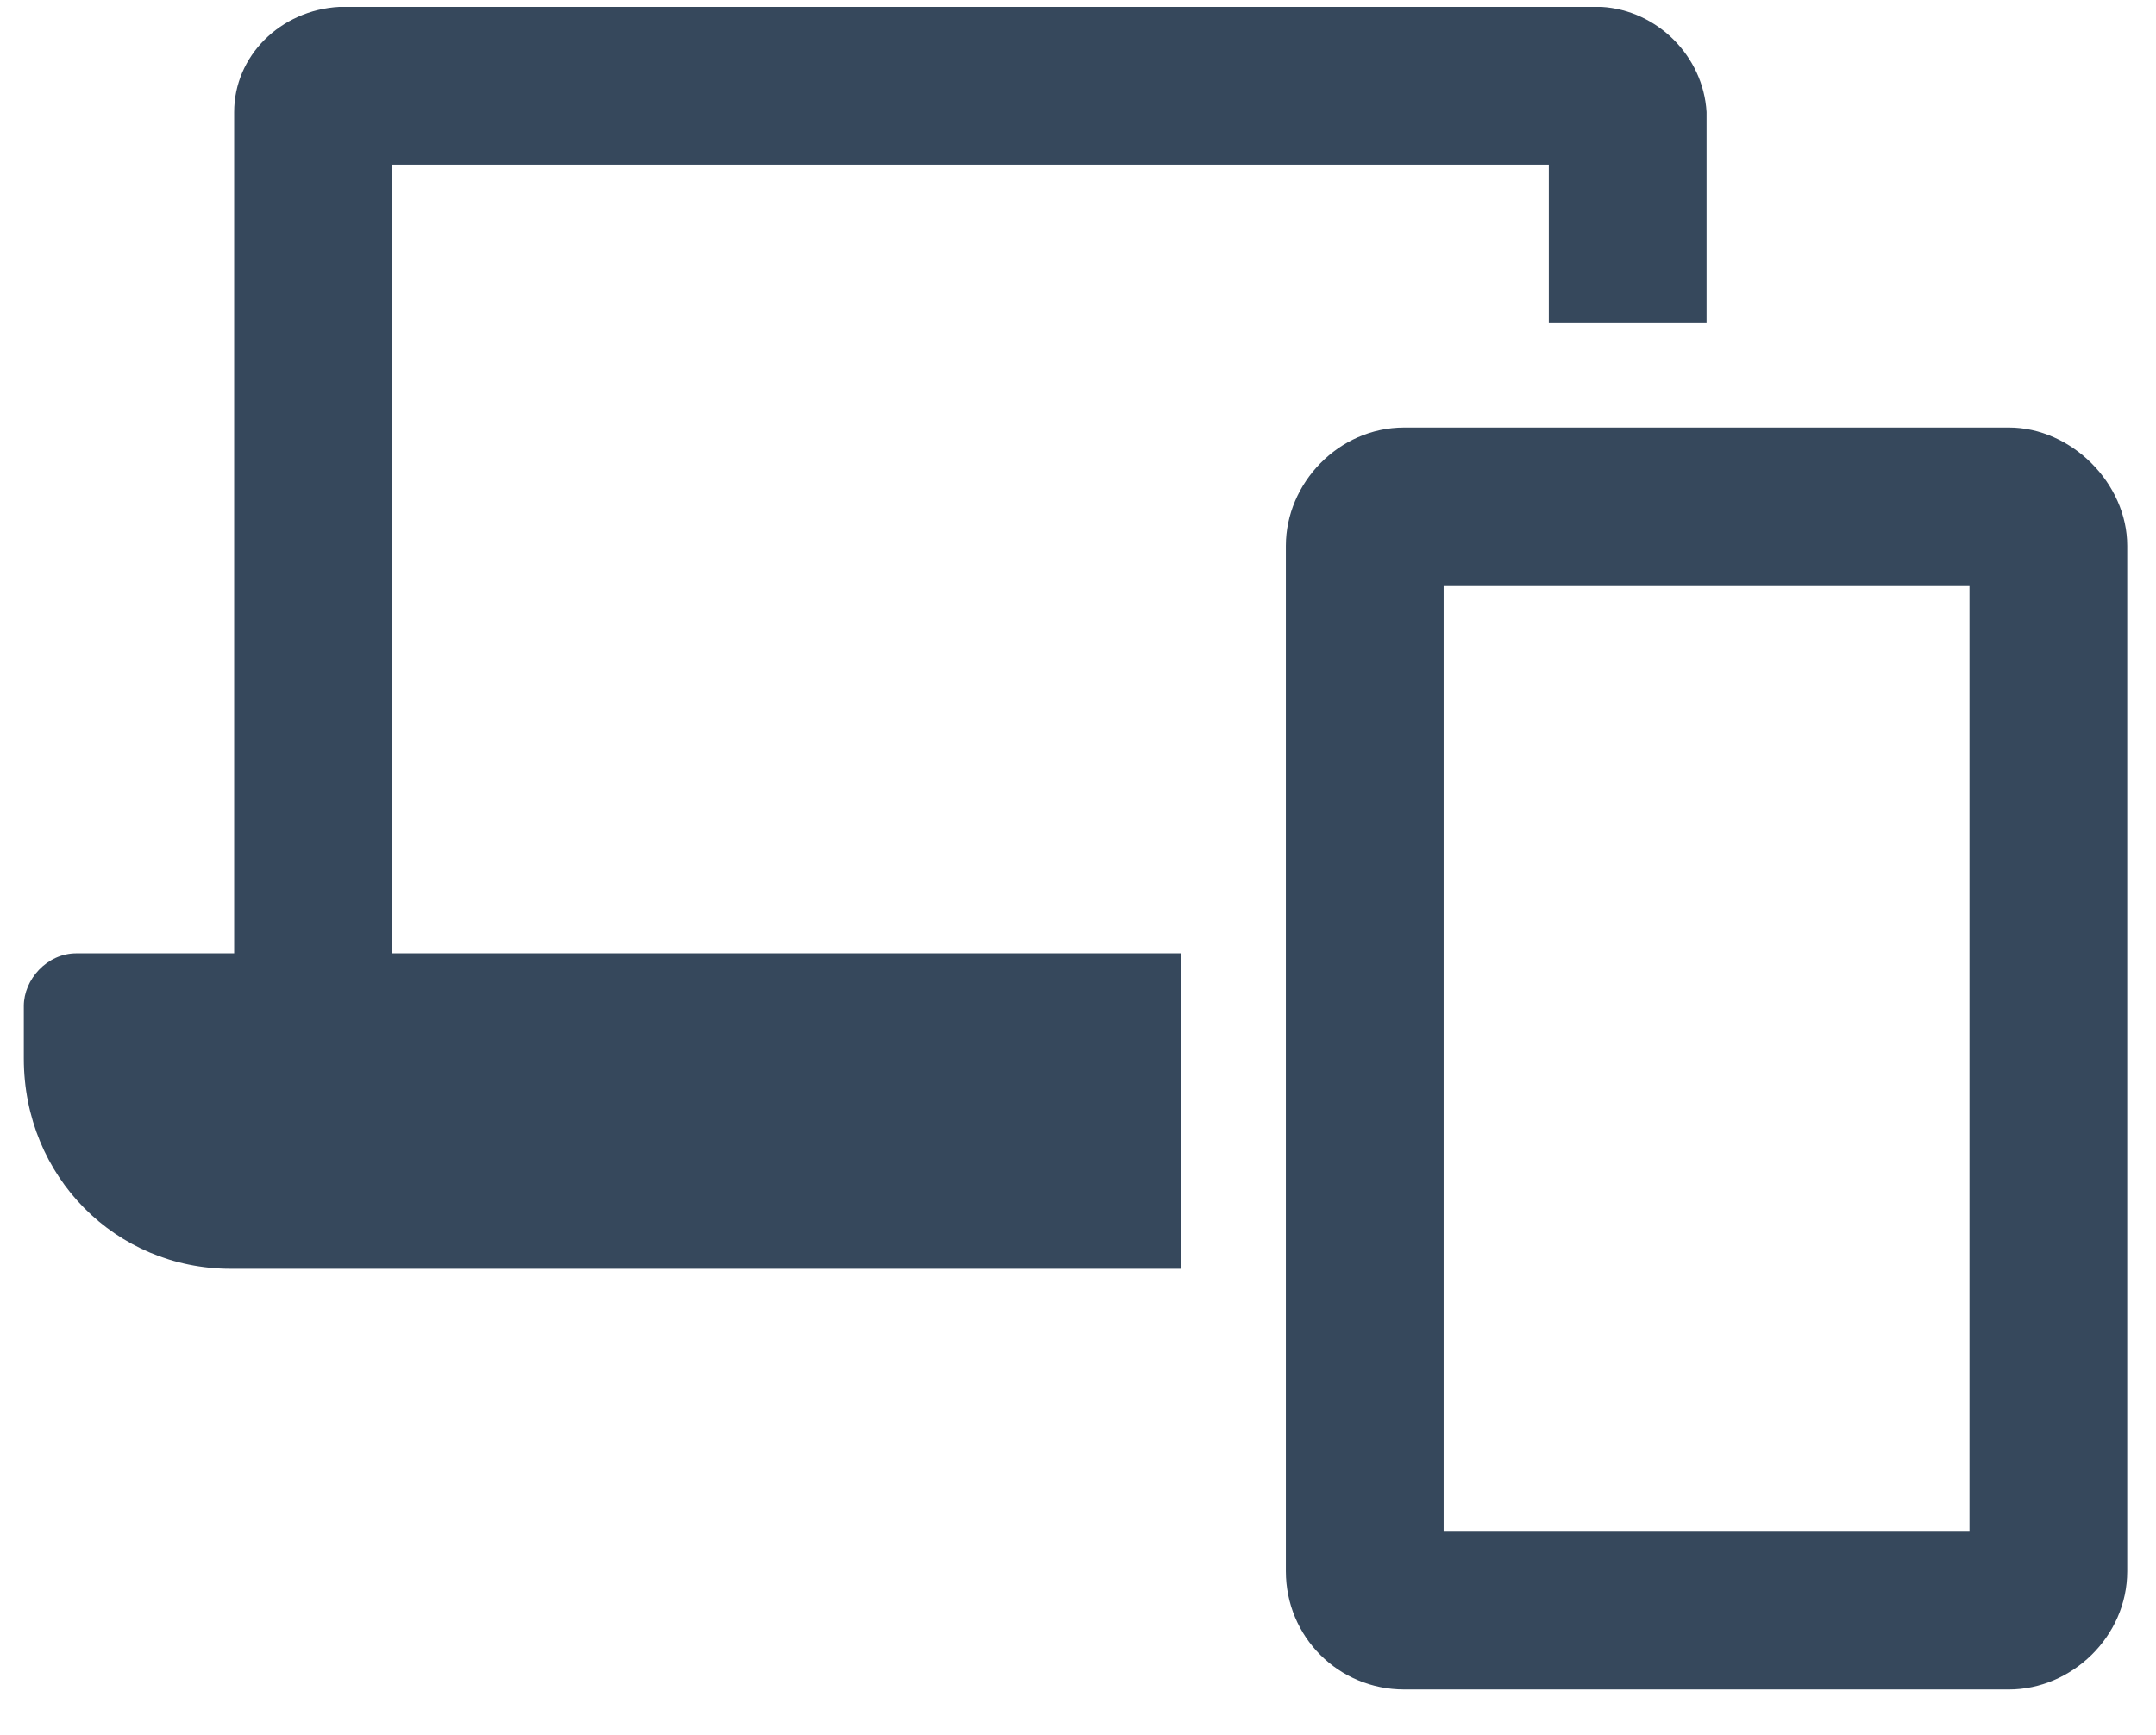 <svg width="41" height="33" viewBox="0 0 41 33" fill="none" xmlns="http://www.w3.org/2000/svg">
<path d="M7.453 3.131H29.453V6.131H32.453V2.131C32.391 1.068 31.516 0.193 30.453 0.131H6.453C5.328 0.193 4.453 1.068 4.453 2.131V18.131H1.453C0.891 18.131 0.453 18.631 0.453 19.131V20.131C0.453 22.381 2.203 24.131 4.391 24.131H22.453V18.131H7.453V3.131ZM38.203 8.131H26.703C25.453 8.131 24.453 9.193 24.453 10.381V29.881C24.453 31.131 25.453 32.131 26.703 32.131H38.203C39.391 32.131 40.453 31.131 40.453 29.881V10.381C40.453 9.193 39.391 8.131 38.203 8.131ZM37.453 29.131H27.453V11.131H37.453V29.131Z" fill="#36485C"/>
</svg>
